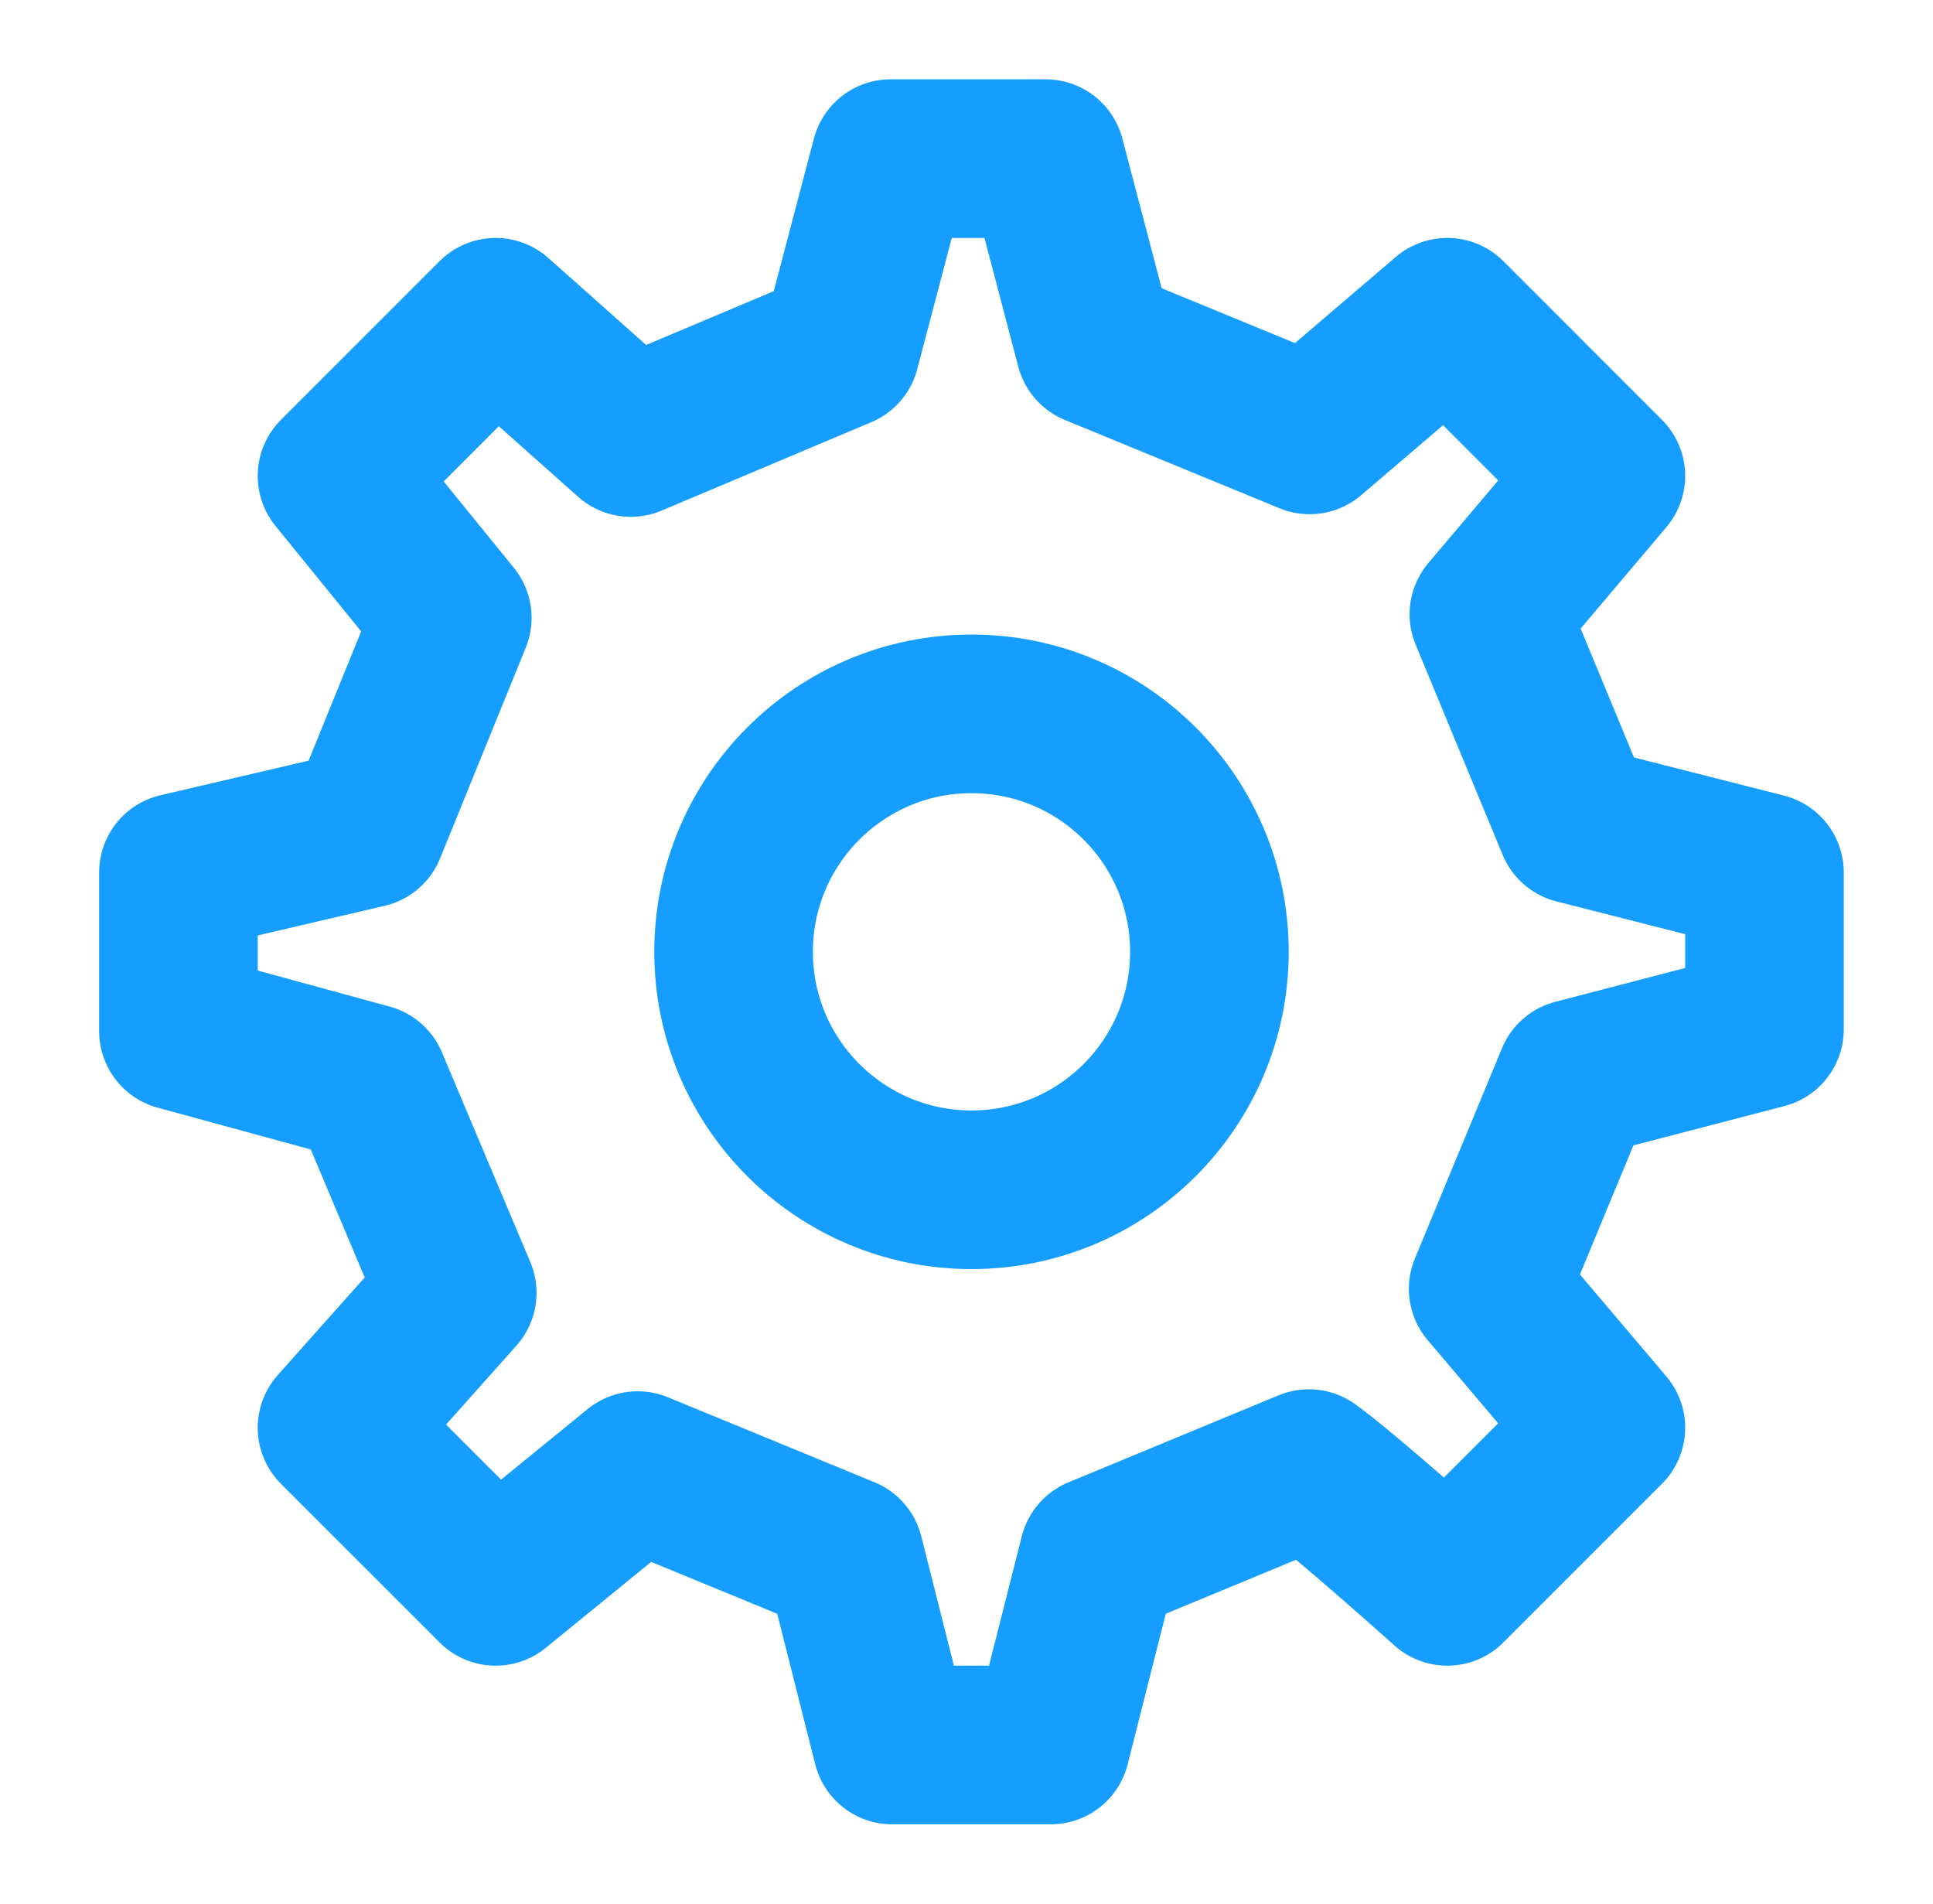 <svg xmlns="http://www.w3.org/2000/svg" width="65" height="64" viewBox="0 0 65 64" fill="none"><g id="Frame"><path id="Vector" d="M32.668 40C37.086 40 40.668 36.418 40.668 32C40.668 27.582 37.086 24 32.668 24C28.25 24 24.668 27.582 24.668 32C24.668 36.418 28.25 40 32.668 40Z" stroke="#159DFF" stroke-width="5.333" stroke-linecap="round" stroke-linejoin="round"></path><path id="Vector_2" d="M52.993 27.721L50.066 20.652L54 16L48.667 10.666L44.039 14.621L36.821 11.652L35.161 5.333H29.949L28.264 11.736L21.212 14.709L16.667 10.666L11.333 16L15.209 20.77L12.327 27.857L6 29.333V34.666L12.403 36.414L15.375 43.465L11.333 48L16.667 53.333L21.443 49.441L28.392 52.299L30 58.666H35.333L36.945 52.301L44.014 49.374C45.192 50.217 48.667 53.333 48.667 53.333L54 48L50.042 43.331L52.97 36.261L59.333 34.605L59.333 29.333L52.993 27.721Z" stroke="#159DFF" stroke-width="5.333" stroke-linecap="round" stroke-linejoin="round"></path></g></svg>